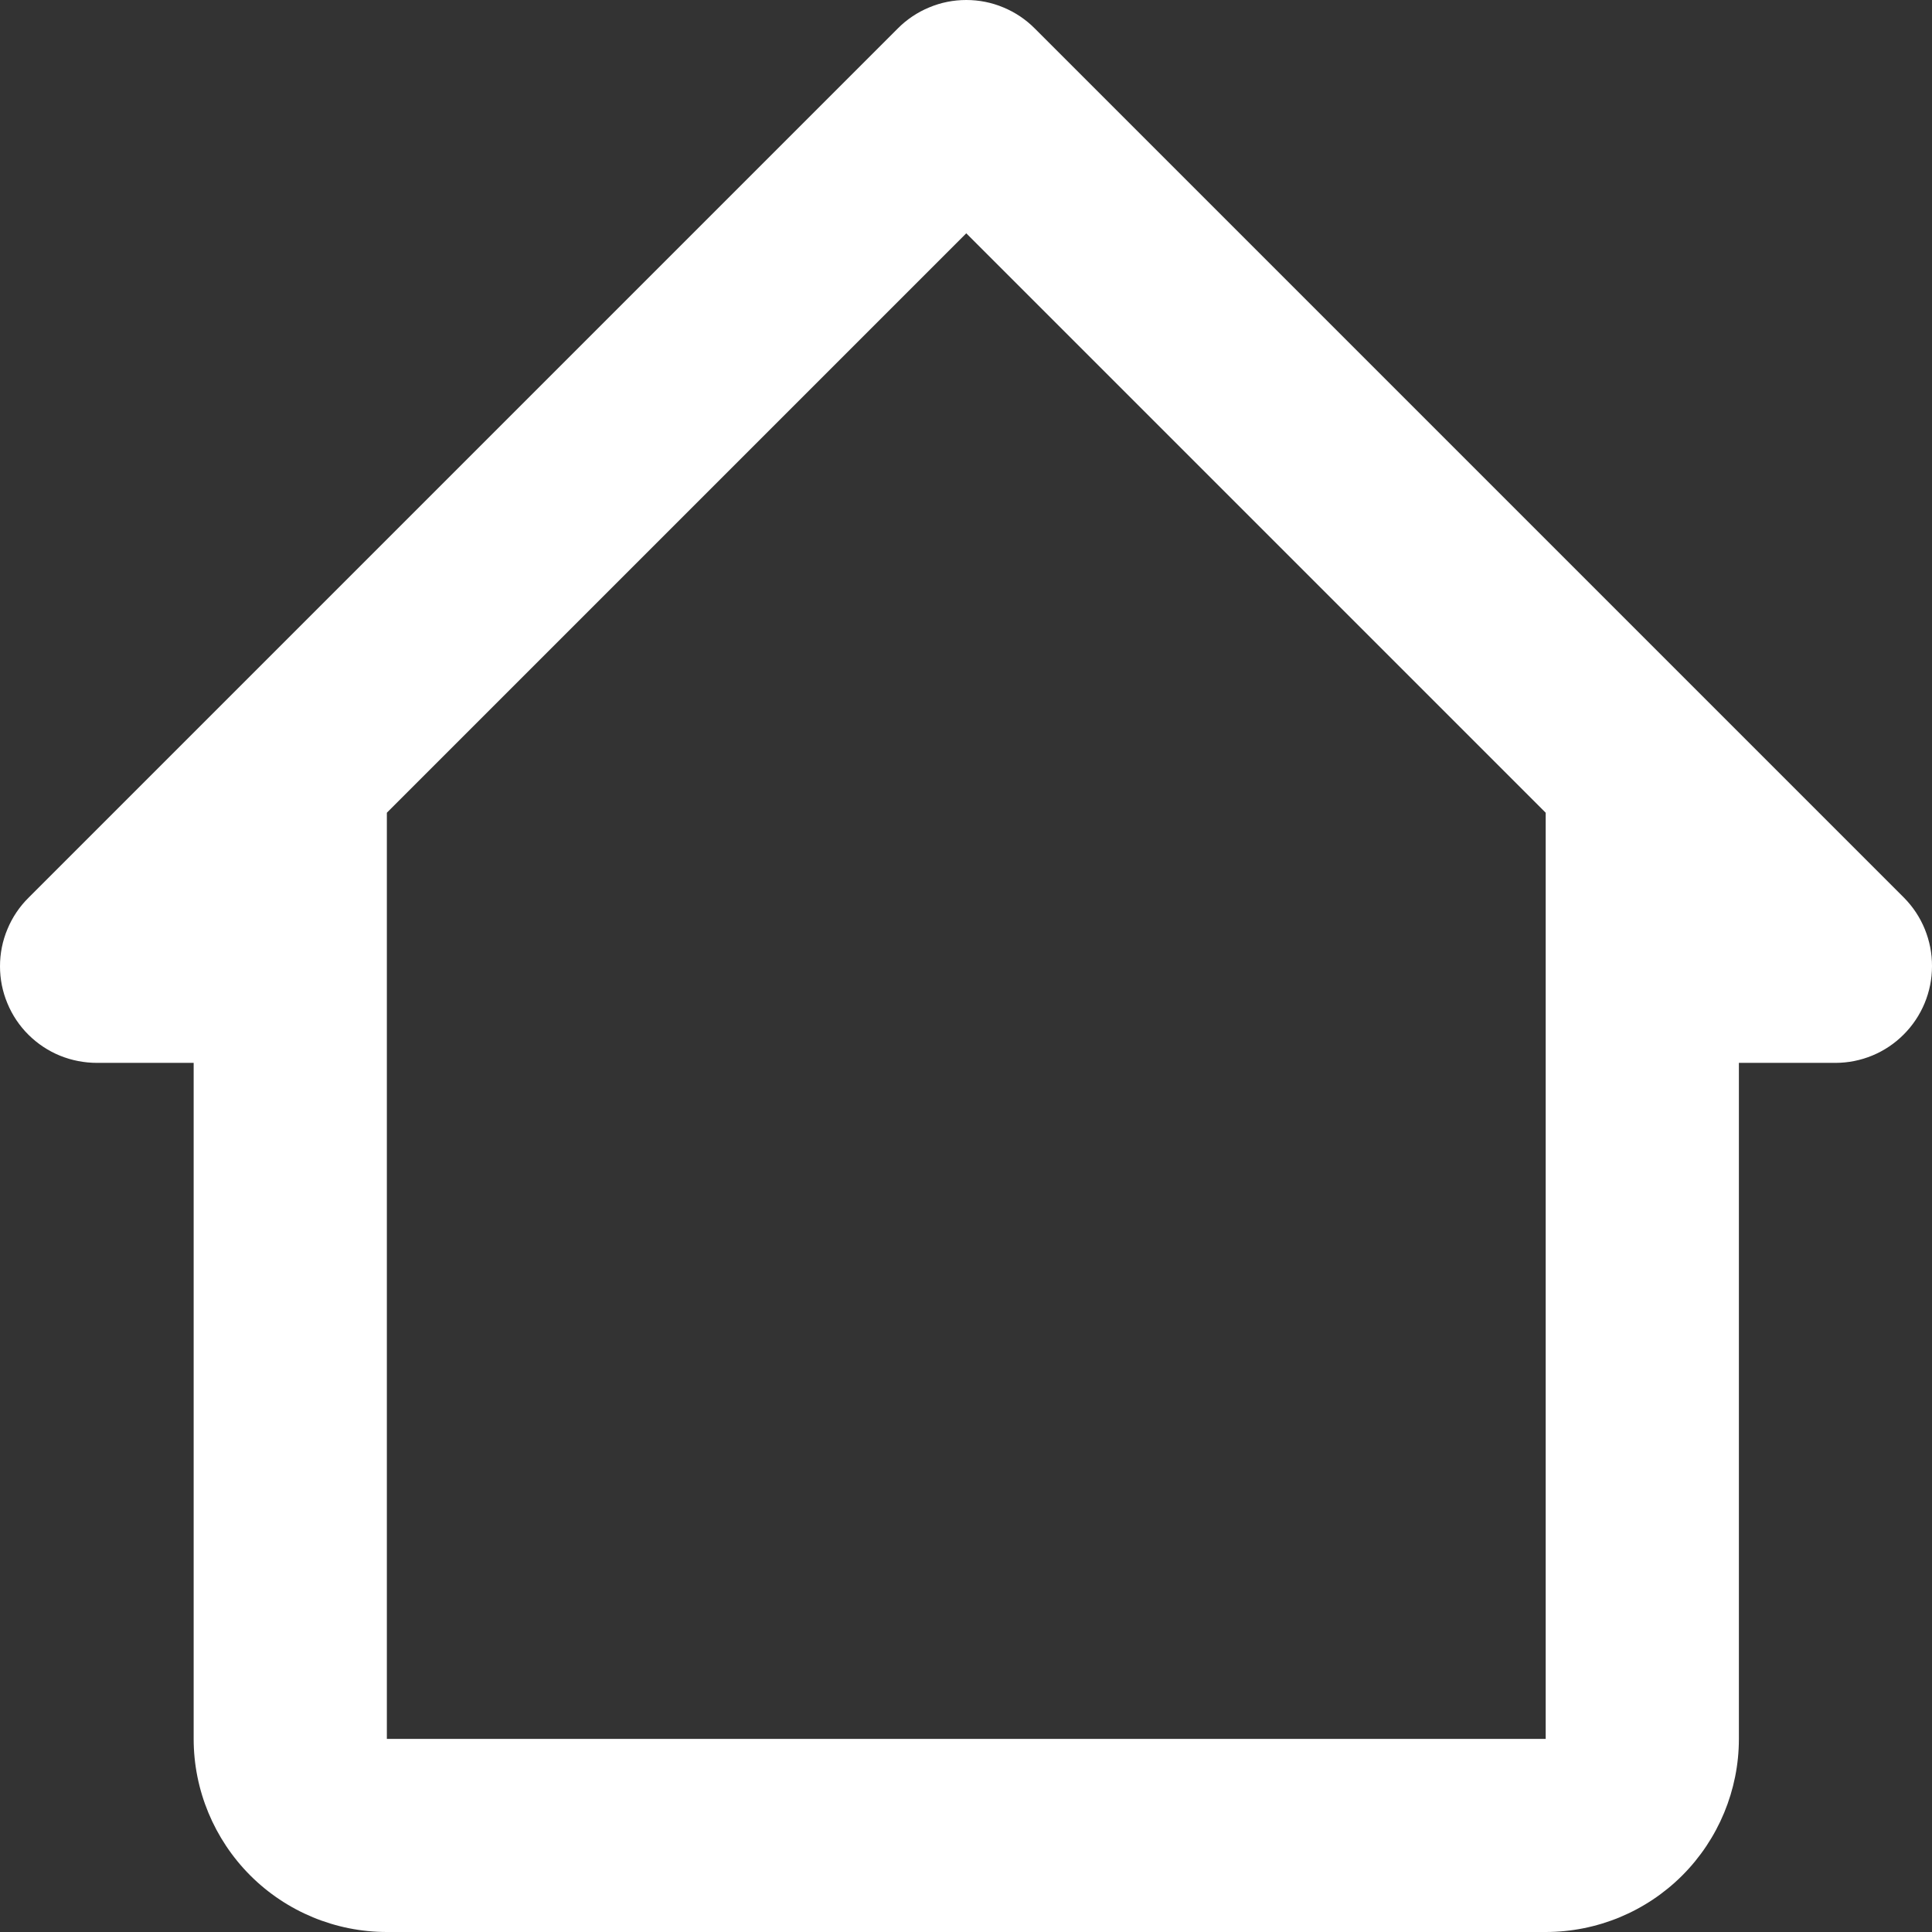 <svg width="21" height="21" viewBox="0 0 21 21" fill="none" xmlns="http://www.w3.org/2000/svg">
<rect x="0" y="0" width="21" height="21" fill="#333333" stroke="none"/>
<path d="M11.248 0.31C11.151 0.212 11.035 0.134 10.907 0.081C10.779 0.027 10.642 0 10.503 0C10.364 0 10.227 0.027 10.099 0.081C9.971 0.134 9.855 0.212 9.758 0.31L0.31 9.758C0.212 9.855 0.134 9.971 0.081 10.099C0.027 10.227 0 10.364 0 10.503C0 10.642 0.027 10.779 0.081 10.907C0.134 11.035 0.212 11.151 0.31 11.248C0.409 11.346 0.525 11.423 0.653 11.475C0.781 11.527 0.918 11.553 1.056 11.553H2.105V18.901C2.105 19.457 2.327 19.991 2.72 20.385C3.114 20.779 3.648 21 4.205 21H16.801C17.358 21 17.892 20.779 18.286 20.385C18.679 19.991 18.901 19.457 18.901 18.901V11.553H19.95C20.229 11.553 20.496 11.442 20.692 11.245C20.889 11.048 21 10.781 21 10.503C21.001 10.365 20.974 10.228 20.922 10.1C20.87 9.972 20.793 9.856 20.696 9.758L11.248 0.31ZM4.205 18.901V8.834L10.503 2.536L16.801 8.834V18.901H4.205Z" fill="white"/>
</svg>
